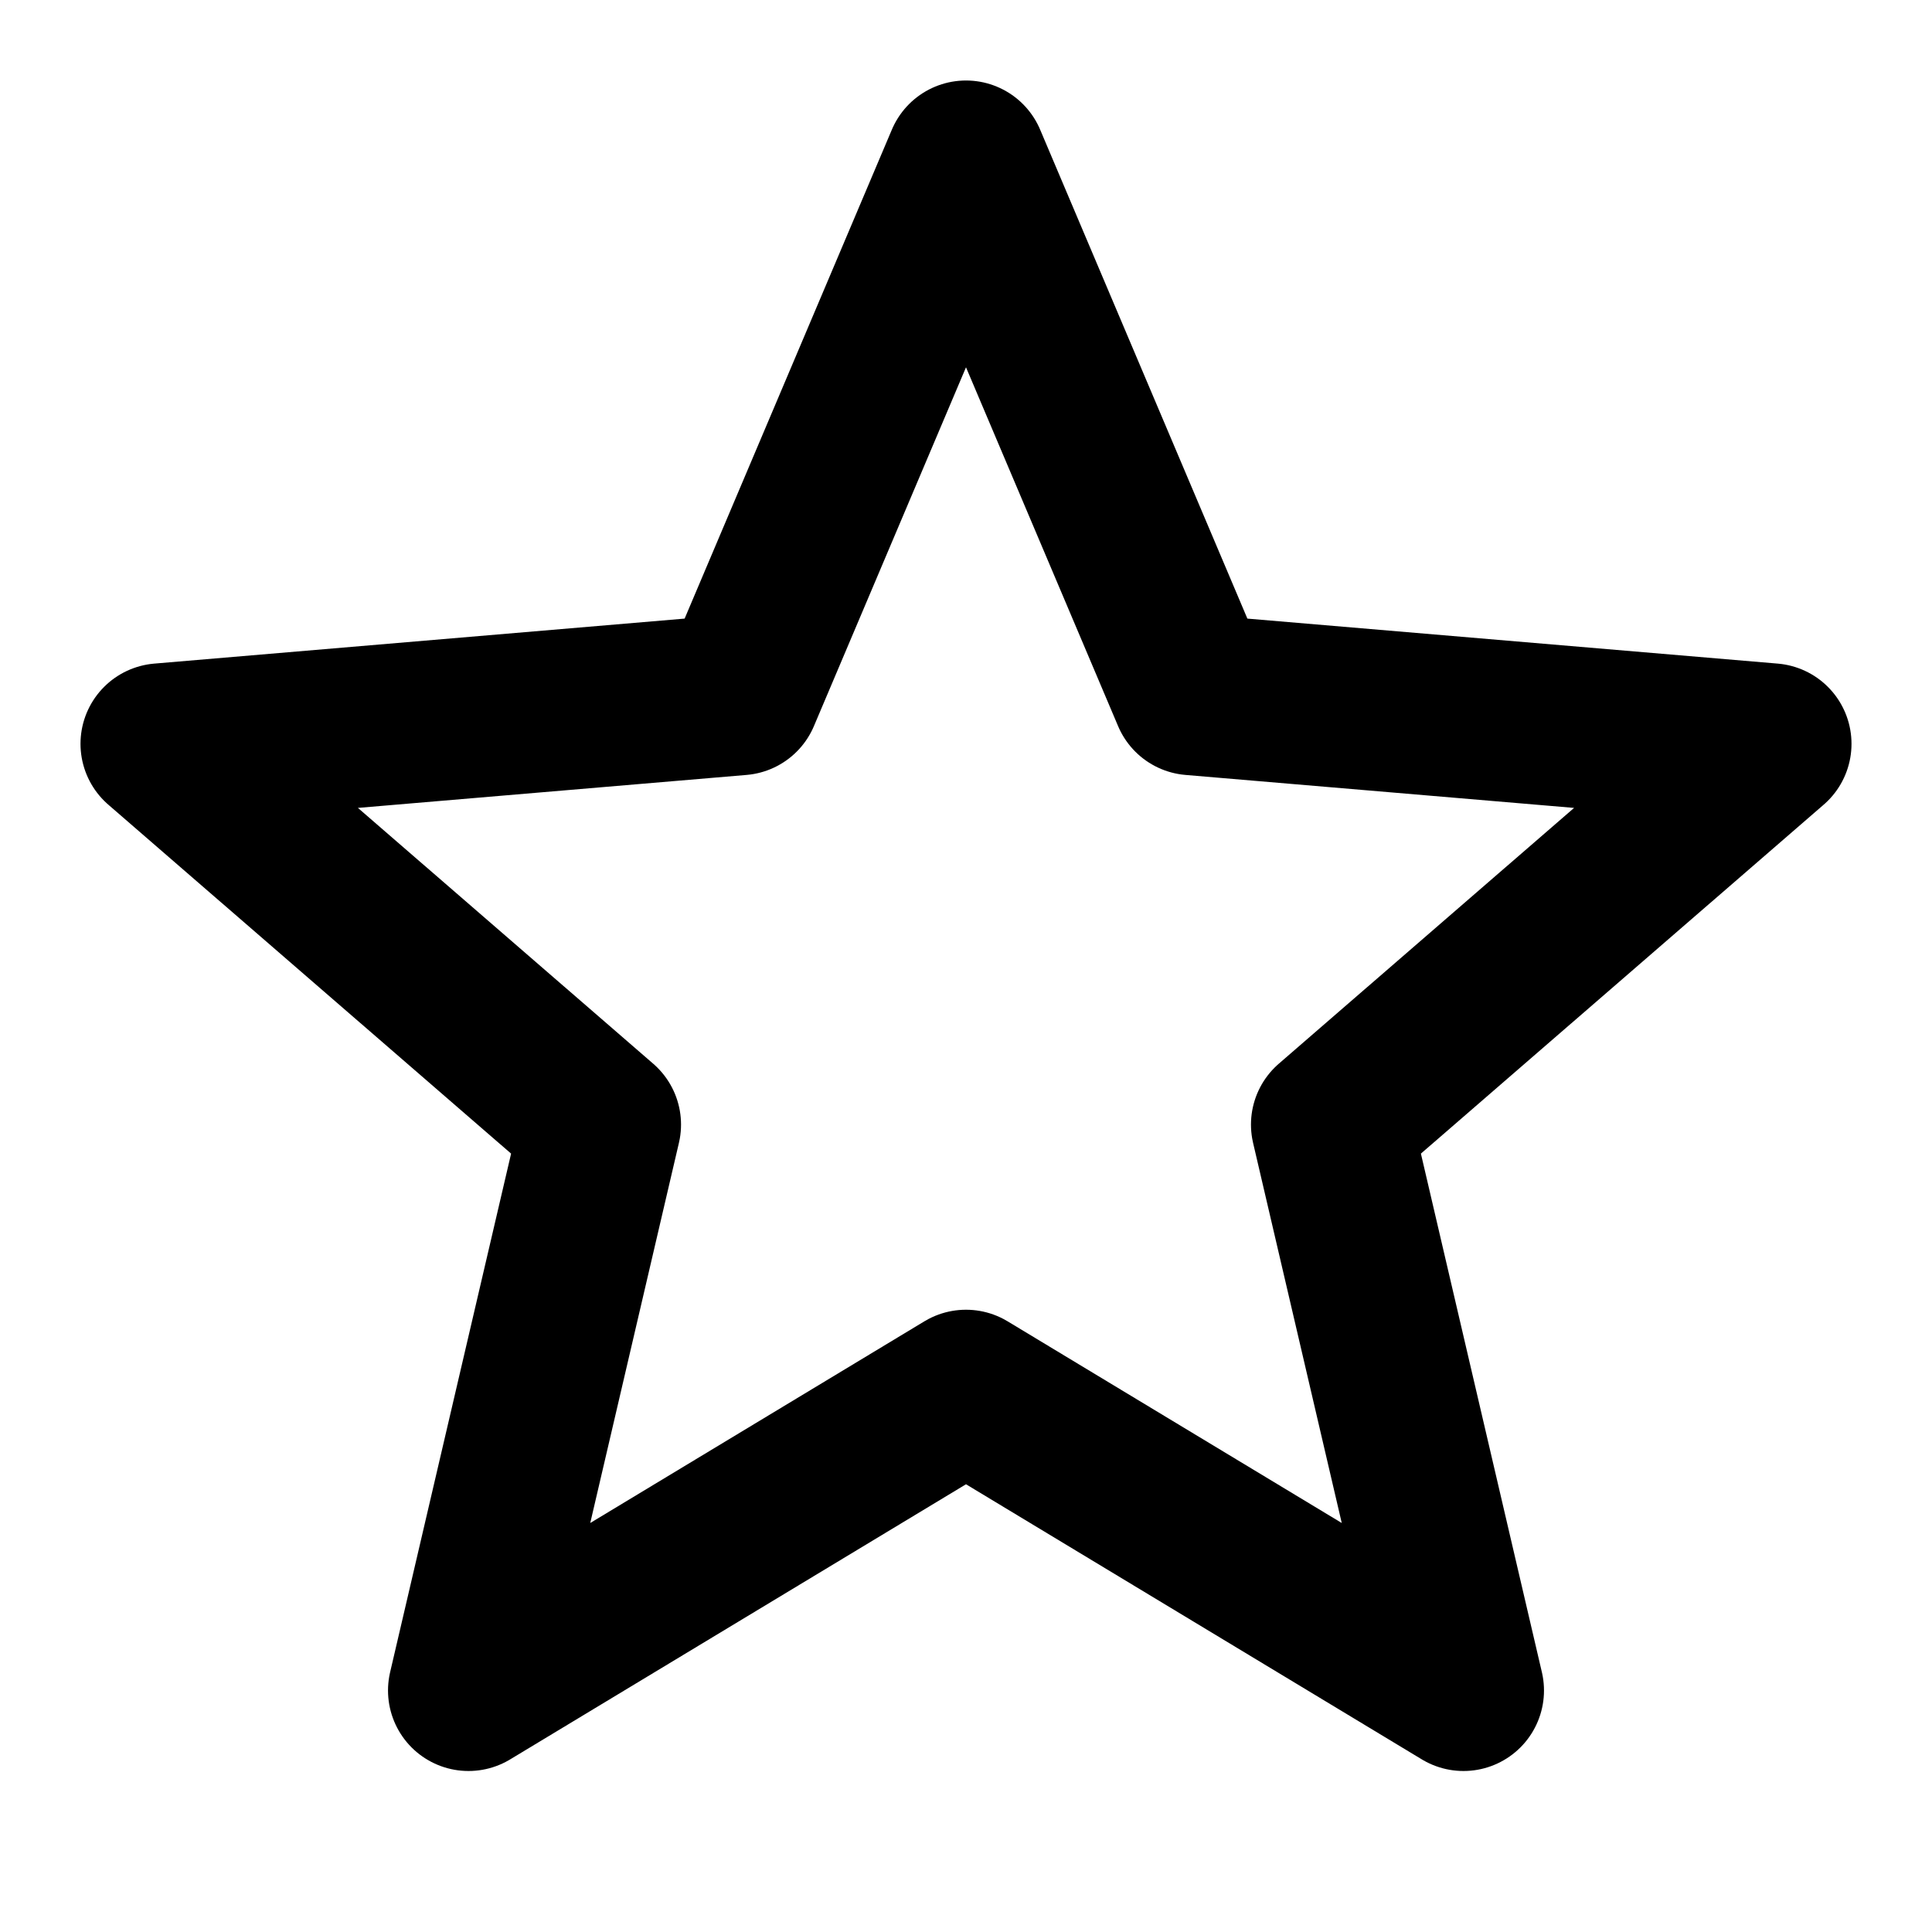 <svg xmlns="http://www.w3.org/2000/svg" width="24" height="24" viewBox="0 0 24 24" fill="none" stroke="hsl(36 100% 74%)" stroke-width="2" stroke-linecap="round" stroke-linejoin="round">
  <path d="M12 17.27L18.18 21l-1.64-7.03L22 9.24l-7.19-.61L12 2 9.19 8.63 2 9.24l5.46 4.73L5.82 21z"></path>
</svg>